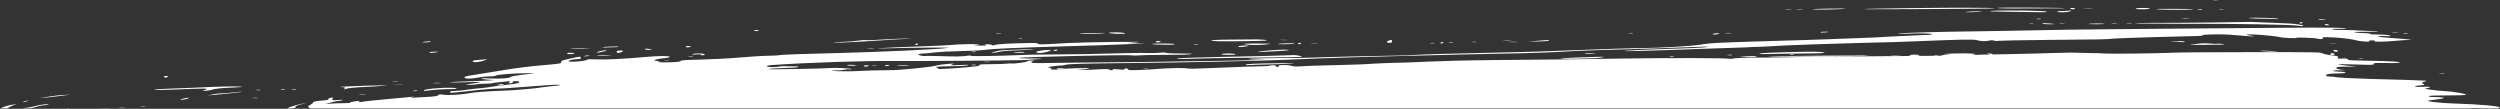<svg xmlns="http://www.w3.org/2000/svg" width="1103" height="48"><rect width="100%" height="100%" fill="#333333" stroke="none"/><g transform="translate(-42 -2)"><defs><filter id="a" filterUnits="userSpaceOnUse" x="5" y="2" width="1140" height="114"><feColorMatrix values="1 0 0 0 0 0 1 0 0 0 0 0 1 0 0 0 0 0 1 0"/></filter></defs><mask maskUnits="userSpaceOnUse" x="5" y="2" width="1140" height="114" id="b"><path fill="#fff" d="M0 0h1150v50H0z" filter="url(#a)"/></mask><g mask="url(#b)"><path d="M518.2 16.9c.3-.1 3.1-.3 6.2-.3 3.1-.1 5.4-.1 5.2 0-.6.2-12 .6-11.4.3zm-230 81.7c.3.1-.2.2-1.1.1-1 0-1.2-.1-.5-.2.7 0 1.4 0 1.6.1zm8.3 1.6c.3.1-.2.2-1.1.1-1 0-1.2-.1-.5-.2.6 0 1.3 0 1.6.1zm13.6 5.1c.2-.2 2.1-.4 4.4-.4 2.9-.1 3.5 0 2 .1-5 .6-6.7.6-6.4.3zm10.4-.2c.6-.1 1.5-.1 2.1 0 .6.1.1.1-1 .1s-1.7 0-1.1-.1zM175.3 94.2c8.8-.3 24.1-.2 25.1.1.6.2-.2.3-2.8.3-15.4.1-30.5.2-32.6.3-1.4.1-3.4.1-4.5-.1-2.2-.1-1-.2 14.8-.6zm29.1 7.6c1.2-.1 3.3-.1 4.5 0 1.2.1.2.1-2.3.1-2.4 0-3.4 0-2.2-.1zm-8.4-6.6c.7-.1 2.4-.3 3.7-.3 2.1 0 2.2 0 .8.3-.9.1-2.6.2-3.7.3-1.6-.1-1.8-.1-.8-.3zm-6.8 6.9c.6-.1 1.3-.1 1.6 0 .3.1-.2.2-1.1.1-1 .1-1.2 0-.5-.1zm196.1-1.9c.6.1.1.1-1 .1s-1.6-.1-1-.1c.5-.1 1.4-.1 2 0zm-36.1 1.3c-.3-.2-.1-.3.4-.3s.9.1.9.3c0 .2-.2.3-.4.3s-.6-.2-.9-.3zM239.9 88.8c-1.2 0-1.2 0-.2-.3 1.6-.3 2.7-.3 2.1 0-.3.2-1.1.3-1.9.3zM382.2 102c-.7 0-1.1-.1-.8-.3.3-.2.9-.3 1.3-.3s.8.1.8.3c0 .2-.6.3-1.3.3zm-35.3-.4c.8.1.1.1-1.4.1s-2.2-.1-1.4-.1c.7-.1 2-.1 2.8 0zm-6 .2c.3.2-.8.3-2.6.3-1.7 0-3.9.1-4.8.1-.9.1-2.2 0-2.8-.1-.6-.1-9.2-.3-19-.3-41-.1-72.1-.2-72.4-.4-1.5-.5 77-.7 86-.2 2.7.2 7.3.3 10.1.3 2.7 0 5.2.1 5.5.3zm-1.2 2.1c0 .2-.4.3-.8.3-.5 0-.8-.1-.8-.3 0-.2.4-.3.8-.3.4.1.8.2.8.3zM84.5 83.6c.5 0 .6.1.3.3-.3.2-.9.3-1.3.3-.5 0-.6-.1-.3-.3.3-.2.9-.3 1.3-.3zM316.9 94c-5.1.5-14.3.8-13.2.4 1.6-.5 12.4-1.2 14.9-1 2.3.2 2.3.2-1.7.6zm-78.2-10.2c5.3.2 5.5.4.3.4-2.3 0-4.3-.1-4.3-.3.1-.2 1.6-.2 4-.1zm1.9 10.3c.7-.2 2-.3 2.8-.3 2.1 0 1.5.2-1.6.4-1.8.1-2.1.1-1.2-.1zm18.1-3.6c0 .2-.4.3-.8.3-.5 0-.8-.1-.8-.3 0-.2.4-.3.8-.3.5 0 .8.1.8.3zm28.9 3.8c-1.6.4-7.4.4-7.4 0 0-.2 2-.3 4.3-.3 3.1.1 4 .1 3.1.3zM124.3 82c.8-.1 2.1-.1 2.9 0 .8.1.1.1-1.4.1s-2.3 0-1.5-.1zM340 92.3c.7.6.7.7-.7.7-.7 0-1.2-.2-1.2-.5-.1-.8 1.2-.8 1.9-.2zm25.1 6.5c.3.1-.2.2-1.1.1-1 0-1.2-.1-.5-.2.6 0 1.3 0 1.6.1zm-73.6-4.6c.3.1-.2.2-1.1.1-1 0-1.2-.1-.5-.2.7 0 1.4 0 1.6.1zm-58-5c1.3.1 1 .2-1.2.4-2.3.2-1.4.3 4.9.1 5.8-.1 7.6-.1 7.2.2-.4.2.5.3 3.2.3 2.1 0 3.6.1 3.3.3-.3.1 0 .3.6.4.6.1-3.1.1-8 .1-10.7-.1-22 .2-24.1.6-.8.1-3.2.3-5.2.5l-3.7.2 3.1-.6c1.7-.3 3.9-.6 5-.6 1 0 3.2-.2 4.8-.5 5.6-1.1 8.5-1.5 10.1-1.4zm24.3-3.3c.6-.1 1.3-.1 1.6 0s-.2.2-1.1.1c-1 0-1.2 0-.5-.1zm9.6-.9c1.3.2 1 .2-1.2.2-1.6 0-4.7.1-7 .2s-4.6 0-5.3-.1c-1.5-.3 11.1-.6 13.5-.3zm-32.7 1.1c-.5 0-.6-.1-.4-.3.3-.2.7-.3.9-.3.2 0 .4.1.4.3 0 .2-.4.3-.9.3zM91.9 83.4c2.8 0 3.3.1 2.1.3-2.4.3-8.6.3-7 0 .6-.2 2.8-.4 4.9-.3zm159.2 1.7c.8.1.1.1-1.4.1-1.6 0-2.2-.1-1.4-.1.7-.1 2-.1 2.8 0zm4.3-1.4c2.3-.1 3.3 0 2.5.1-1.9.4-11.4.6-12 .3-.3-.1.9-.3 2.7-.3 1.7 0 4.8 0 6.8-.1zm-3.9 3.8c.6.1-.1.1-1.5.1s-1.8-.1-1-.1h2.5zm-2.3 6.2c-1.4 0-1.8-.1-1-.1.8-.1 1.9-.1 2.5 0 .6.1-.1.1-1.5.1zm207.4 7.2c-.3.2-.9.3-1.3.3-.5 0-.6-.1-.3-.3.3-.2.9-.3 1.3-.3.4.1.5.2.3.3zm97.8-2.2c-4 .3-37 .7-36.3.5.4-.1 10.1-.3 30.1-.6 7.4-.1 9-.1 6.2.1zm-33-.5c1.1-.3 1-.3-.2-.3-.8 0-1.4-.1-1.4-.2s1.8-.2 4.1-.3c3.2 0 4 0 3.7.3-.2.2-1.3.4-2.2.4-1 0-2.5.1-3.5.2-1.4.2-1.5.1-.5-.1zm-26.9.4c2.3 0 5.3-.1 6.7-.2 3.3-.2 6.8-.3 9.9-.2 2.5.1 2.5.1.4.3-1.1.1-3.5.2-5.3.2-2.8 0-3.1.1-2.2.4.9.4-.3.4-10 .4-12 0-21.7.3-24.6.8-1 .2-2.8.4-4 .4-1.2.1-2.9.2-3.9.2-.9.1-2.2 0-2.9-.1-1-.2-.9-.3.4-.5 1.5-.2 1.5-.2-.4-.4-1.7-.1-1.3-.2 2.5-.5 4-.1 21.3-.6 33.4-.8zm36.8-.5c0 .1-.4.1-.8.1-.5 0-.8-.1-.8-.3 0-.2.4-.2.8-.1s.8.2.8.3zm-177.2 1.4c-1.8 0-2.5-.1-1.4-.1 1-.1 2.5-.1 3.3 0 .8 0-.1.1-1.9.1zm194.6 5c-.4 0-1-.1-1.3-.3-.3-.2 0-.2.8-.1 1.4.2 1.7.4.5.4zm8.8-7.3c.8.1.1.1-1.4.1-1.6 0-2.2-.1-1.4-.1.7-.1 2-.1 2.8 0zm-9.7.4c0 .1-3.4.3-7.6.3-4.2 0-7.4 0-7.2-.1.9-.2 14.8-.4 14.8-.2zm-143.7.3c1.9 0 1.9 0 .4.2-.9.1-2.8.2-4.1.2-2.4 0-2.4 0-.4-.2 1.1 0 3-.1 4.1-.2zm.2 1.8c-8.5 0-12-.1-10.1-.2 2.9-.2 16.5-.4 26-.3h4.9c2.3 0 3.6.2 2.9.4-.6.2-9.7.4-10.2.2-.2 0-6.3-.1-13.5-.1zm-12.2 5.3c-.3.2-.9.3-1.3.3s-.8-.1-.8-.3c0-.2.6-.3 1.3-.3s1.1.2.8.3zm155.9-4c.6.1.1.1-1 .1s-1.6-.1-1-.1c.5-.1 1.5-.1 2 0zm-157.1 11.2c-.8 0-.7-.1.4-.3 2.3-.3 3.6-.3 2.1 0-.7.2-1.8.3-2.5.3zm47.9-7.7c1.1.1-4 .2-11.4.2s-13.4-.1-13.4-.2c0-.3 21.9-.3 24.8 0zm6.2-3.4c-1.8 0-2.5-.1-1.4-.1 1-.1 2.5-.1 3.3 0 .7.1-.1.1-1.9.1zm-12.1 8.2c.6-.1 1.3-.1 1.6 0 .3.1-.2.2-1.1.1-1 0-1.2-.1-.5-.1zm6.7-7.4c0-.2 4.2-.4 4.6-.1.2.1-.7.2-2.1.2-1.3 0-2.5 0-2.5-.1zm115.1-2c.8-.1 1.9-.1 2.5 0 .6.1-.1.1-1.5.1s-1.9 0-1-.1zm-15.1 4.6c-1.1 0-1.6-.1-1-.1.6-.1 1.5-.1 2.1 0 .5 0 0 .1-1.1.1zm21.6-7.6c.8-.1 2.1-.1 2.9 0 .8.1.1.1-1.4.1-1.6 0-2.3 0-1.5-.1zm-59.2 7.6c-.9.1-2.4.2-3.3.2-1.7 0-1.7 0 0-.2.9-.1 2.4-.2 3.3-.2 1.6 0 1.6 0 0 .2zm60.5-3.5c.6-.1 1.5-.1 2.1 0 .6.1.1.1-1 .1-1.2.1-1.7 0-1.1-.1zm-94.2 3.5c1.9 0 3.5.1 3.5.2 0 .2-.1.3-.2.2-.1 0-1.7-.1-3.5-.2l-3.3-.2h3.5zm-104.8-2.4c.6-.1 1.3-.1 1.6 0 .3.1-.2.2-1.1.1-1 .1-1.2 0-.5-.1zm9.2-1.9h8.7l-8.7.2c-4.8.1-10.4.3-12.6.4-2.1.1-4.1 0-4.3-.1-.6-.3 6.6-.6 16.9-.5zm196.8-.6c1 .1 0 .1-2.3.1s-3.1-.1-1.8-.1h4.1zM367.3 102c1.7-.2 1.7-.2 0-.4-1.6-.1-1-.1 6.2.3 3.5.2 3.4.2-2.1.2-3.6.2-5.1.1-4.1-.1zm109.1 2.8c-.4-.2 19.5-.6 20.2-.4.2.1.2.1 0 .2-.7.2-19.9.4-20.2.2zm44-3.5c.6-.1 1.5-.1 2.1 0 .6.1.1.1-1 .1-1.2 0-1.7 0-1.1-.1zm4.3 3.1c0-.1 1.8-.2 3.9-.2 4.3 0 4 .2-.8.3-1.7.1-3.1.1-3.1-.1zm-13.2-3.7c0-.1 2.9-.3 6.4-.4 3.5-.1 8.6-.2 11.4-.3 3.2-.1 4.5-.1 3.7.1-.7.1-5.1.3-9.9.4-4.8.1-9.3.2-10.1.3-.9.1-1.5 0-1.5-.1zm27.8.3c.3.1-.2.2-1.1.1-1 0-1.2-.1-.5-.2.7 0 1.4 0 1.6.1zm-25.6 1.4c.3.1-.2.2-1.1.1-1 0-1.2-.1-.5-.2.6 0 1.4 0 1.6.1zm-9 1.9c.6-.1 1.3-.1 1.6 0 .3.1-.2.2-1.1.1-.9.1-1.1 0-.5-.1zm-4.6-1.9c1 .1 0 .1-2.3.1s-3.1-.1-1.8-.1c1.3-.1 3.1-.1 4.1 0zm8.9 1.8c1.6-.4 4.4-.4 3.7 0-.3.2-1.5.3-2.7.3-1.8 0-2-.1-1-.3zm-107.6 6.2c.3.1-.2.2-1.1.1-1 0-1.2-.1-.5-.2.6 0 1.3 0 1.6.1zm-281-26.5l-5.8.4c-3.2.2-6.1.6-6.4.8-.4.2-2.8.4-7.8.4-4 0-6.5-.1-5.6-.1.9-.1 3.9-.4 6.6-.7 2.7-.3 8.1-.6 12-.6l7-.2zm899.1 13.2c0 .1-1.3.2-2.8.2-1.6 0-2.6-.2-2.4-.4.3-.3 5.2-.2 5.2.2zm-9.4 2.6c.3.1-.2.2-1.1.1-1 0-1.2-.1-.5-.2.7 0 1.4 0 1.6.1zm-12.4-.2l6.5.3h-8.3c-6.4 0-7.8 0-6.5-.3 1.3-.2 3.9-.2 8.3 0zm5.8-2.5c-1 .3-15.5.5-15.5.1 0-.2 2.7-.3 8-.3 4.4 0 7.8.1 7.5.2zm74.4-.1c.3.1-.2.2-1.1.1-1 0-1.2-.1-.5-.2.6 0 1.3 0 1.6.1zm9.5 0c1 .1.2.1-1.9.1-2 0-2.9-.1-1.9-.1 1.1-.1 2.8-.1 3.8 0zm-40.5 0c1.2-.1 3.3-.1 4.5 0 1.2.1.2.1-2.3.1-2.4 0-3.4-.1-2.2-.1zm11.8.1c-2.3 0-3.1-.1-1.8-.1 1.3-.1 3.1-.1 4.1 0 1 0 0 .1-2.3.1zm-24 .3c-1.8 0-2.5-.1-1.4-.1 1-.1 2.5-.1 3.3 0 .8 0-.1.1-1.9.1zm-117.9 2.1c10 0 14.8.1 14.2.3-.5.2-9.5.3-23.3.3-17.9 0-21.4 0-17.1-.3 4.4-.2 5-.3 3.3-.5-1.1-.1.2-.1 2.9 0 2.7.1 11.7.2 20 .2zm-117.5-1.6h-19c-1.4 0-5.3-.2-8.7-.4-3.4-.2-11.8-.3-18.6-.3-11.5 0-11.9 0-5.8-.2 3.6-.1 23.5-.3 44.2-.3 31.8-.1 37.2-.1 35.5.3-1.1.2-2.6.3-3.3.2-.7-.1-2.8.1-4.5.3-2.7.2-6.2.3-19.8.4zm-27.4.1c1.5 0 1.6.1.6.3-1.6.3-3.5.3-2.9 0 .3-.2 1.3-.3 2.3-.3zm191 1.6c7.1.2 7.5.2 2.9.2-3 0-6.7.1-8.3.2-1.6.1-4.7 0-7-.1l-4.1-.2 4.1-.2c2.3 0 7.8 0 12.4.1zm-67-72.8c-1 0-1.2-.1-.5-.2.6-.1 1.3-.1 1.6 0 .3.1-.2.2-1.1.2zm23.6-.8c-1.1-.2-1-.3.2-.3.8 0 1.4.1 1.4.3.1.3 0 .3-1.6 0zm-18.2.2c1.7-.1 1.6-.1-.8-.2-1.7 0-.4-.2 3.3-.3 6.5-.2 11.4.1 9.1.5-2 .4-15.4.7-14.5.3.5-.1 1.8-.3 2.9-.3zm104.5-5.7c.6.3-.5.3-4.1 0l-2.5-.2h3c1.7-.1 3.3 0 3.6.2zm95.2 73.2c.6-.1 1.5-.1 2.1 0 .6.1.1.1-1 .1s-1.7 0-1.1-.1zM884.4 26.4c.3-.2 1.4-.3 2.5-.3s2 .1 2 .3-1.1.3-2.5.3c-1.5 0-2.3-.1-2-.3zm136-5.1c.4-.1 1.3 0 2.1.1 1.7.3 1.6.3-8.7.4h-6l3.1-.4c2.2-.3 4-.4 6-.2 1.6.2 3.2.2 3.5.1zm-188.1 4.8c-1 0-1.2-.1-.5-.2.6-.1 1.3-.1 1.6 0 .3.2-.2.2-1.1.2zm44.1.4c1-.1 2.7-.1 3.7 0s.2.1-1.9.1c-2 0-2.9 0-1.8-.1zm-453.3 4.6c0-.2.6-.3 1.3-.3.7 0 1.1.1.8.3-.3.2-.9.3-1.3.3-.5 0-.8-.1-.8-.3zm623.5-6.4c.7.2-5.4 0-7-.2-1.1-.2-.2-.2 2.5-.1 2.3.1 4.4.2 4.5.3zm36.3 3.2c.6-.1 1.3-.1 1.6 0 .3.1-.2.2-1.1.1-1 0-1.2 0-.5-.1zm-7.5-.3c.6-.1 1.5-.1 2.1 0 .6.1.1.1-1 .1-1.2.1-1.7 0-1.1-.1zm-208.9-1c-.6.2-44.4.6-44.4.4 0-.2 20.9-.5 35.1-.5 5.3-.1 9.5 0 9.3.1zm-450.8 4.2c0-.3 2.6-.3 4 0 .7.1.2.2-1.4.2-1.5 0-2.6-.1-2.6-.2zm656.1-5.1c.6.5-.7.9-1.5.4-.3-.2-.2-.4.2-.6.5-.1.9-.1 1.3.2zm1.6-1.3c.3.3 0 .4-.7.4s-1.2-.2-1.2-.4.3-.4.7-.4c.4 0 1 .1 1.2.4zm-.9-3.4c.6.1-.1.1-1.5.1s-1.8-.1-1-.1h2.5zm-227.6 3.9c4.4.4 1.5.7-6.2.7-4.5 0-11.1.1-14.7.2-5.4.1-6.3.1-5.5-.2 1.1-.4 23-1 26.4-.7zM810.5 27c3-.3 6.6-.3 6.6 0 0 .2-1.9.3-4.3.2-3.5 0-3.9 0-2.3-.2zm269.2 47.2c-1.1 0-1.1 0 0-.3.7-.1 2-.3 2.9-.3 1.7 0 1.7 0 0 .3-.9.2-2.2.3-2.9.3zm14.5-.5c.3-.2.7-.3.9-.3.2 0 .4.1.4.3 0 .2-.4.3-.9.3s-.7-.1-.4-.3zm11.5 6.6c-1 0-1.2-.1-.5-.2.6-.1 1.3-.1 1.6 0 .3.1-.2.2-1.1.2zm14.5 10.6c.5.1.8.2.8.3 0 .1-.4.1-.8.1-.5 0-.8-.1-.8-.3 0-.1.4-.2.8-.1zm-41.7-5.9c-.3-.2-.1-.3.4-.3s.9.1.9.3c0 .2-.2.3-.4.3s-.6-.2-.9-.3zm10.6-11.2c.8-.1 1.9-.1 2.5 0 .6.1-.1.1-1.5.1s-1.8 0-1-.1zM779.4 27c-1 0-1.2-.1-.5-.2.6-.1 1.3-.1 1.6 0 .3.1-.2.2-1.1.2zm-41.2.9c-5 .1-8.3.1-7.4-.1 1.8-.2 7.1-.5 14.8-.7 4.3-.1 4.7-.1 3.3.2-1 .3-5.1.5-10.7.6zm5.4-2.2c-1.4.1-2.5 0-2.5-.1s1.1-.2 2.5-.2 2.5 0 2.5.1c0 0-1.2.1-2.5.2zm61.4.7c-1 0-1.2-.1-.5-.2.6-.1 1.3-.1 1.6 0 .3.2-.2.2-1.1.2zm-296.7 5.8c1.6-.1 4.2-.2 3.9-.2-.2 0-1 .2-1.7.4-.9.2-1.5.3-1.9.1-.3-.2-.4-.3-.3-.3zm83.3-1.6c0-.4 4-.6 14.5-.7 4.8-.1 7.6 0 6.6.1-.9.1-5.4.3-9.9.4s-8.9.2-9.7.3c-.9.1-1.5.1-1.5-.1zm-44.8 1.7c.6-.1 1.3-.1 1.6 0s-.2.2-1.1.1c-.9 0-1.1 0-.5-.1zm63.9 62.1c0-.3.2-.4.5-.2.2.2.2.4-.1.5-.3.2-.5 0-.4-.3zm35 7.9c-.3-.2-.1-.3.4-.3s.9.1.9.3c0 .2-.2.3-.4.3s-.6-.1-.9-.3zm16.7-2.1c.3.1-.2.2-1.1.1-1 0-1.2-.1-.5-.2.6 0 1.3 0 1.6.1zm-38.6 2.5c0-.2 3.3-.4 3.8-.1.3.1-.5.2-1.7.2-1.1 0-2.1 0-2.1-.1zm26.3-2.7c2.8-.1 4.3-.1 4 .1-.3.1-5.6.3-11.9.5-6.3.1-13.3.3-15.7.4-3.7.1-4.3.1-3.9-.3.4-.4 2.3-.4 11.8-.4 6.2-.1 13.3-.2 15.7-.3zm3-1.8c4.3.1-4 .5-15.3.8-5.7.2-12.9.4-16.1.4-3.7.1-5.5.1-5-.1.9-.2 31.5-1.2 36.4-1.1zm-32.8 4.7c.8.1-.1.1-1.9.1-1.8 0-2.5-.1-1.4-.1h3.3zm-5.6-2.3c0-.1.9-.2 2.1-.2 1.1 0 2.1 0 2.1.1s-.9.2-2.1.2c-1.1.1-2.1 0-2.1-.1zm19.6-5.6c.3.1-.2.2-1.1.1-1 0-1.2-.1-.5-.2.6 0 1.4 0 1.6.1zM617 95c.3.1-.2.2-1.1.1-1 0-1.2-.1-.5-.2.6 0 1.3 0 1.6.1zm42.9-.4c1.2.2.9.3-1.4.3-2.4 0-2.6-.1-1.4-.3.9-.2 1.9-.2 2.8 0zm-.6 7.4c-.9 0-1.7-.1-1.7-.2s.7-.2 1.7-.1c.9.1 1.7.2 1.7.2 0 .1-.8.1-1.7.1zm208.5-5.5c.2.1-.5.2-1.6.3s-2-.1-2-.2c0-.4 3-.4 3.6-.1zm-34.2 4.1c.9-.1 1.7 0 1.7.1s-.7.2-1.7.2-1.7 0-1.7-.1.8-.2 1.7-.2zM651 96.5c-2.7 0-2.7 0-.9-.3 1.3-.2 2.3-.2 2.8 0 .7.2.1.3-1.9.3zm7.4 3.3c.4-.1 1.5-.2 2.3-.2 1.1.1.9.1-.8.3-1.5.1-2.1 0-1.5-.1zM662 98c1 .1.2.1-1.9.1-2 0-2.9-.1-1.9-.1 1.1-.1 2.8-.1 3.8 0zm207.5-4c-1.5.2-1.5.2.4.4l2.1.1h-2.1c-1.2 0-2.5-.1-2.9-.2-.4-.1-1.7-.3-2.8-.4-1.1-.1 0-.1 2.5-.1 3 0 4 .1 2.8.2zm-261.8 2c2.3-.3 3.6-.3 2.1 0-.7.1-1.8.3-2.5.3-.8-.1-.7-.2.4-.3zm-31.1 14.1c.6-.1 1.3-.1 1.6 0 .3.1-.2.2-1.1.1-1 0-1.2 0-.5-.1zM599 97.6c0 .2-6.5.8-8.4.8-.6 0-.1-.1 1-.3 3.3-.4 7.4-.7 7.4-.5zm-20.6 3.5c-4.3 0-6.1 0-3.9-.1 2.2-.1 5.7-.1 7.8 0 2.2.1.4.1-3.9.1zm1.6-6.5c-1.6.3-2.7.3-2.1 0 .3-.2 1.1-.3 1.9-.3 1.3 0 1.3.1.2.3zm-130.5 17.3c-8.9.5-15.9 1.3-15.3 1.7.2.1-.7.3-2.1.5-1.4.2-4.2.7-6.2 1.1-4.8 1.1-5.7 1-1.9-.1 1.7-.5 6.2-1.4 10.1-2 7-1.1 8.6-1.5 5.6-1.5s-2.6-.4.9-.9c3.5-.6 4.6-.6 67.5-.6 35.3 0 60.9.1 57 .2-3.9.1-18.9.3-33.5.4-49.8.3-72.8.6-82.1 1.2zm-50.4-7.1c-.5 0-.8-.1-.8-.3 0-.2.4-.3.8-.3.5 0 .8.1.8.3.1.2-.3.3-.8.3zm30.2-2.8c-4.5 0-10.9.1-14 .1-10.9.2-14.9.3-21.9.1-6.4-.1-7.1-.2-4.5-.4.5 0 1-.1 1.2-.1 1.4-.2 45.5-.2 46.4 0 .6.2-2.5.3-7.2.3zm-21.5 1.1c-1.4 0-1.8-.1-1-.1.8-.1 1.9-.1 2.5 0 .5 0-.1.1-1.5.1zm184.8-2.4c.6.1-.1.1-1.5.1s-1.8-.1-1-.1h2.5zm8.1 9c0 .3-.9.3-2.5 0-1-.2-.9-.3.6-.3 1 0 1.9.2 1.9.3zm250.1-15.3c.6-.1 1.3-.1 1.6 0 .3.1-.2.2-1.1.1-1 .1-1.2 0-.5-.1zm-451.2 9c-.3.2-1.7.3-3.1.2-2.5 0-2.5 0-.6-.2 2.9-.3 4.2-.3 3.7 0zm191.2 6.6c-1.1 0-1.6-.1-1-.1.6-.1 1.5-.1 2.1 0 .5 0 0 .1-1.1.1zm6.2-15.2c-1.8 0-5-.1-7-.2-3.4-.2-3.4-.2-.8-.2 1.6 0 4.7.1 7 .2 3.8.2 3.9.2.8.2zm58.2-.1c0 .2-5.1.3-5.5.1-.2-.1.9-.2 2.5-.2s3 .1 3 .1zm15.9 5.5c.6.1.1.1-1 .1s-1.6-.1-1-.1c.5-.1 1.4-.1 2 0zm39.2-4.4c.6-.1 1.5-.1 2.1 0 .6.1.1.1-1 .1-1.2 0-1.6 0-1.1-.1zm12.2 3.4c-1.8 0-2.5-.1-1.4-.1 1-.1 2.5-.1 3.3 0 .8.1-.1.1-1.9.1zm18.1.1c-.6.3-8.4.3-9 0-.7-.4.6-.4 5.3-.3 2.3 0 4 .2 3.7.3zm-1.2-2.4c-.9.3-18.1.4-18.1.2s3.6-.3 9.2-.3c5.1 0 9.1 0 8.9.1zm-24.5-3.3c.6.1-.1.1-1.5.1s-1.8-.1-1-.1c.8-.1 1.9-.1 2.5 0zm-11.1 5.5c.6-.1 1.3-.1 1.6 0 .3.1-.2.2-1.1.1-1 0-1.2 0-.5-.1zm-20.1 1.8c.3.1-.3.3-1.2.3-.9 0-1.7 0-1.7-.1 0-.3 2.5-.4 2.9-.2zm9.9-.5c1.3 0 1.2 0-.4.2-1.1.1-3 .2-4.1.2-1.9 0-1.8 0 .4-.2 1.3-.1 3.2-.2 4.1-.2zm-15.1-1c.6.1.1.1-1 .1s-1.6-.1-1-.1c.5-.1 1.5-.1 2 0zm-14.2 2.4c0-.1 1.7-.3 3.8-.4 6-.3 7.7-.1 3.2.2-5.1.5-7 .5-7 .2zm50.8-4.7c.6.2-16.7.5-33.9.6l-14.9.1 9.5-.4c9.3-.3 38.4-.6 39.3-.3zm-27.9 2.3c.8.1-.1.1-1.9.1-1.8 0-2.5-.1-1.4-.1 1-.1 2.5-.1 3.3 0zm-10.1 1.8c-.3-.2.1-.3.8-.3.7 0 1.3.1 1.3.3 0 .2-.3.3-.8.3s-1-.1-1.3-.3zm176.3-6.9c0-.2-1.2-.3-3.2-.2-1.8.1-3.1 0-2.8-.1.2-.1 3.3-.2 6.7-.2 3.5 0 5.4.1 4.3.2-1.1.1-2.4.2-2.8.4-1.1.3-2.2.3-2.2-.1zm-174.5 5.9c.8.1.1.1-1.4.1-1.6 0-2.2-.1-1.4-.1.7-.1 2.1-.1 2.8 0zm35.3-3.7c-.7-.4-.8-.3 6.3-.8 4.7-.3 19.1-.4 25.6-.3.2 0-.1.1-.8.3-.7.1-3.7.3-6.6.3-4.6 0-13.1.3-21.7.7-1.3 0-2.5-.1-2.8-.2zm-16.1-2.2c-1.6.3-3.1.3-3.7 0-.3-.2.6-.3 2.2-.3 2.1.1 2.5.1 1.5.3zm20.5-.1c.3.1-.2.2-1.1.1-1 0-1.2-.1-.5-.2.6 0 1.3 0 1.6.1zm94.2 6.8c.6-.1 1.5-.1 2.1 0 .6.1.1.1-1 .1-1.3.1-1.7 0-1.1-.1zm-1.9-5.8c-.3.2-2 .3-3.8.3-1.8 0-3.3-.1-3.3-.3 0-.2 1.7-.3 3.8-.3 2.3 0 3.6.1 3.3.3zm-20.2 0c0 .2-2.3.3-5.6.2-5.5 0-5.5 0-1.9-.3 5.2-.3 7.5-.3 7.5.1zm52.4-.7c-1.8 0-2.5-.1-1.4-.1 1-.1 2.5-.1 3.3 0 .8.1-.1.1-1.9.1zm-6 .7c.6.1.1.1-1 .1s-1.6-.1-1-.1h2zm-4.3.2c0 .2-.6.3-1.2.3-.7 0-1.2-.1-1.2-.3 0-.2.6-.3 1.2-.3.6.1 1.2.2 1.2.3zm11.4 1.4c-10 0-14.7-.1-13.9-.2.7-.1 1.9-.2 2.6-.1.8.1 4.5 0 8.3-.2 3.8-.2 7.5-.3 8.3-.3.8 0 1.6-.1 1.8-.2.2-.1-.6-.2-1.7-.2-2 0-3.4-.3-2.7-.5.2-.1 2.2 0 4.5.1 3 .1 3.7.2 2.7.4-.8.1-1.4.4-1.4.6 0 .3 1.1.4 4.1.4 2.2 0 4.3.1 4.6.3.5.3-.6.4-1.4.1-.4-.2-7.5-.2-15.8-.2zm-71.5-1.6c.6.1-.1.1-1.5.1s-1.8-.1-1-.1h2.5zm-57.6 5.1h-3c-1.6 0-4.7.1-6.8.2-2.8.1-3.8.1-3.8-.2 0-.2.5-.3 1.3-.2.7.1 1.1 0 .8-.1-.6-.3 3.6-.3 8.3 0l3.2.3zm33.8-1.4c-2.7 0-3.7-.1-2.3-.1 1.5-.1 3.7-.1 5 0 1.3.1.1.1-2.7.1zm7.7-.3c.3.1-.2.2-1.1.1-1 0-1.2-.1-.5-.2.6 0 1.3 0 1.6.1zm4.9-.1c.6-.1 1.5-.1 2.1 0 .6.1.1.1-1 .1s-1.6 0-1.1-.1zm5.4-3.3c.6.1.1.1-1 .1s-1.6-.1-1-.1h2zM427.1 30.9c.6-.1 1.3-.1 1.6 0 .3.1-.2.2-1.1.1-1 .1-1.2 0-.5-.1zm80.5 65.4c1 .1.2.1-1.9.1-2 0-2.9-.1-1.9-.1h3.8zm-73.7-65.7c.5 0 .6.1.3.3-.3.2-.9.3-1.3.3-.5 0-.6-.1-.3-.3.3-.2.9-.3 1.3-.3zm-86.2-3.8c.3.1-.2.2-1.1.1-1 0-1.2-.1-.5-.2.6 0 1.3 0 1.6.1zM623.2 21c.6.1-.1.1-1.5.1s-1.8-.1-1-.1c.8-.1 1.9 0 2.5 0zm-61.6 6.8c.6-.2 6.7-.4 15.2-.6 16.4-.3 35.4-.8 36.2-.9.7-.1 3.9.6 3.3.8-.2.1-8.8.2-19 .3-17.4.2-23.9.3-33 .6-2.7.1-3.4 0-2.7-.2zm94.5-7.2c.1.3-1.5.4-2.1.1-.3-.2 0-.5.8-.8 1.2-.4 1.3-.4 1.3 0-.1.3 0 .6 0 .7zm-46.9.9c-2.1 0-3.7 0-3.5-.1.8-.3 7.4-.4 7.4-.2s-1.8.3-3.9.3zm-29.6-1.3c-5.4-.2-3.9-.6 2.5-.7 3.6 0 8.8-.1 11.6-.1 4.5-.1 8 .2 6.9.5-.5.2-18 .4-21 .3zm-8.9 1.4c.3.1-.2.2-1.1.1-1 0-1.2-.1-.5-.2.6 0 1.4 0 1.6.1zm102.5-.6c.6-.1 1.3-.1 1.6 0 .3.1-.2.2-1.1.1-.9.1-1.1 0-.5-.1zm47.2-1c2.5-.2 4.7-.4 4.9-.3.9.3-.8.5-5 .6l-4.4.1 4.5-.4zm-13.6-.2c-1.8 0-2.5-.1-1.4-.1 1-.1 2.5-.1 3.3 0 .8 0-.1.1-1.9.1zm54-3.2c.6-.1 1.3-.1 1.6 0 .3.1-.2.2-1.1.1-1 .1-1.2 0-.5-.1zm-49.6 3.9c.8.1-.1.1-1.9.1-1.8 0-2.5-.1-1.4-.1 1-.1 2.5-.1 3.3 0zm-101.6-.9c.8.1.1.1-1.4.1-1.6 0-2.2-.1-1.4-.1h2.8zm73.5 1.2c.3.1-.2.2-1.1.1-1 0-1.2-.1-.5-.2.6 0 1.3 0 1.6.1zm-5.6.1c0-.2.4-.3.9-.3s.6.1.4.3c-.3.2-.7.3-.9.3-.2 0-.4-.1-.4-.3zm13.8-.4c.6-.1 1.5-.1 2.1 0 .6.1.1.1-1 .1s-1.6 0-1.1-.1zm-141 .9c0-.1 2.2-.2 5-.2 2.9 0 5 .1 5 .3 0 .2-2 .3-5 .2-2.8 0-5-.1-5-.3zm-58.8-2.6c.6-.1 1.3-.1 1.6 0 .3.1-.2.2-1.1.1-1 .1-1.2 0-.5-.1zm-10-1.9c.6-.1 1.5-.1 2.1 0 .6.1.1.1-1 .1s-1.6 0-1.1-.1zm-35.7 4.6c.3-.2.7-.3.9-.3.2 0 .4.1.4.3 0 .2-.4.3-.9.3s-.7-.2-.4-.3zm-71-6.1c.3-.2.9-.2 1.3-.1 1.1.2.9.4-.5.4-.7 0-1.1-.1-.8-.3zm50.2 8.1c.8-.1 1.9-.1 2.5 0 .6.1-.1.1-1.5.1s-1.8 0-1-.1zm17.1-4.5c2.1 0 2.3.1.8.1-2.7.1-9.4.5-18.2 1.1-3.9.2-8.3.5-9.9.5-1.6 0-3.6.2-4.5.3-1.1.1-.9 0 .4-.2 1.1-.2 3.2-.4 4.5-.4 1.4 0 3.6-.2 4.9-.4 1.3-.2 3-.4 3.7-.3.7.1 4.5 0 8.3-.3 4-.2 8.4-.4 10-.4zM554 20.4c-.3.2-.9.3-1.3.3s-.8-.1-.8-.3.6-.3 1.3-.3c.7 0 1.1.1.8.3zm38.6 1.3c-3.2-.4-2.1-.5 4.5-.5 4 0 5.9.1 5.2.2-1.9.4-7.6.6-9.7.3zm-8.9 3.9c1.6 0 3.1.1 3.4.3.3.2-.8.3-2.8.3-1.8 0-3.4-.1-3.4-.3 0-.2 1.2-.3 2.8-.3zm7.5-3.5c2.8-.1 2 .3-1.2.6-1.5.1-1.9.1-1.6-.2.3-.2 1.5-.4 2.8-.4zm-59.9-5.6c0-.3 5-.3 6.5 0 1.6.3.3.5-3.4.4-1.7-.1-3.1-.2-3.1-.4zm66.2 8.3c2.2-.5 10.9-1.1 12.7-.8 1.2.1.1.3-3.7.5-10.6.6-10.5.6-9 .3zm18.5-3.6c-.3.2-.7.3-.9.3-.2 0-.4-.1-.4-.3s.4-.3.9-.3.6.2.4.3zm182.9-4.5c.9-.1 1.6 0 1.6.1 0 .3-2.4.6-2.9.3-.1-.1.4-.3 1.3-.4zm207.3-6.6c-1.6 0-2.2-.1-1.4-.1.8-.1 2.1-.1 2.9 0 .8.1.1.1-1.5.1zm-15.7-4.3c0 .2-1.5.3-3.4.3-2 0-3.2-.1-2.8-.3.3-.2 1.8-.3 3.4-.3 1.6 0 2.8.2 2.8.3zm-6.4 6.5c-.3-.1 2.9-.2 6.9-.2 15.9 0 40.5-.3 41.4-.4.6-.1 4.3 0 8.3.2 4 .2 8.5.3 10 .4 3.4.1 7.5.7 7.5 1 0 .3-.9.3-2.5 0-2.2-.4-28.4-.9-50.2-.8-11.5-.1-21.1-.1-21.4-.2zm16.6-6.4c4.9 0 8.9.1 8.9.2 0 .3-13.3.3-15.7 0-1.3-.2 1.3-.2 6.8-.2zm46.4 4.3c.8.2-.3.2-9.4 0-2.8-.1-4.1-.2-3.4-.3 1.3-.2 11.7 0 12.8.3zm-34.7-3.9c-1 0-1.2-.1-.5-.2.6-.1 1.3-.1 1.6 0 .2.2-.3.3-1.1.2zm9.5 0c-1.1 0-1.6-.1-1-.1.6-.1 1.5-.1 2.1 0 .5.1.1.1-1.1.1zm44.6 4.1c.9.1 1.7.2 1.7.2 0 .1-.7.1-1.7.1s-1.7-.1-1.7-.2c.1-.1.8-.2 1.7-.1zm-48.1-8.3c.6-.1 1.5-.1 2.1 0 .6.1.1.1-1 .1-1.2 0-1.6-.1-1.1-.1zm80.3 14.4c-1.6 0-2.2-.1-1.4-.1.8-.1 2.1-.1 2.9 0 .8 0 .1.1-1.5.1zm-29.6-3.3c-.5 0-1.1-.1-1.3-.3-.3-.2-.1-.3.3-.3.5 0 1.1.1 1.3.3.3.2.2.3-.3.3zm-11.2-1.1c-.3.2-.7.3-.9.3-.2 0-.4-.1-.4-.3 0-.2.4-.3.9-.3s.6.2.4.3zm45.3 4.7c-1 0-1.2-.1-.5-.2.6-.1 1.3-.1 1.6 0 .3.1-.2.2-1.1.2zm15.2 17.7c.6-.1 1.5-.1 2.1 0 .6.1.1.1-1 .1-1.2 0-1.7 0-1.1-.1zM829.7 6.2c.8-.1 1.9-.1 2.5 0 .6.1-.1.1-1.5.1-1.3 0-1.8-.1-1-.1zm113.4 6.2c-.3-.2.5-.2 2.2-.1 3.7.2 4 .4.8.4-1.4 0-2.8-.1-3-.3zm-19.9-6.9c.5-.3 29.2-.1 30 .1.2.1-6.6.1-15.1.1-10 .1-15.2 0-14.9-.2zm34.3.3c0 .2-.3.3-.8.3-.4 0-1-.1-1.3-.3-.3-.2.1-.3.8-.3.7 0 1.3.2 1.3.3zm-50.6-.4c10.7 0 15.3.1 14.9.3-.2.1-13.4.2-29.2.3-15.8.1-28.6.1-28.3 0 .5-.2 32.6-.6 42.6-.6zm3.9 2c-2.1 0-2.2 0-.8-.2.9-.1 3-.2 4.5-.2 2.6 0 2.7 0 .8.2-1.1.1-3.1.2-4.5.2zm69.6 4.8c.6-.1 1.5-.1 2.1 0 .6.1.1.1-1 .1s-1.6 0-1.1-.1zm-177.1 4.4c.8-.1 1.9-.1 2.5 0 .6.1-.1.1-1.5.1s-1.8 0-1-.1zm31.4-10.4c.8-.1 1.9-.1 2.5 0 .6.1-.1.1-1.5.1s-1.8-.1-1-.1zm10.5 10c0-.1.7-.2 1.7-.2s1.7 0 1.7.1-.7.2-1.7.2c-1 .1-1.7.1-1.7-.1zm4.3-10.4c4-.1 6.9 0 6.6.1-.3.1-3.8.2-7.8.3-4 .1-7 0-6.6-.1.3-.1 3.8-.3 7.8-.3zm105.3.9c1.3-.2 1.4-.1.4.3-1.2.5-4.7.6-5.5.2-.3-.2.4-.3 1.5-.3s2.7-.1 3.6-.2zm10.3-1.1c1 .1.2.1-1.9.1-2 0-2.9-.1-1.9-.1h3.8zm5.3 6.9c.3.1-1.2.2-3.4.2s-3.8-.1-3.6-.1c.7-.3 6.4-.3 7-.1zm3.4-.3c.6-.1 1.5-.1 2.1 0 .6.1.1.1-1 .1-1.2.1-1.7 0-1.1-.1zm-32.5-1.7c-1 0-1.2-.1-.5-.2.6-.1 1.3-.1 1.6 0 .3.1-.2.2-1.1.2zm9.4 2c.6-.1 1.5-.1 2.1 0 .6.1.1.1-1 .1s-1.7 0-1.1-.1zm-5.6-5.3c0 .1-.8.2-1.9.2-1 0-7.2-.1-13.8-.2-8.7-.1-11.1-.2-8.7-.4 7-.4 24.4-.1 24.4.4zm-7.6 5.3c.6-.1 1.3-.1 1.6 0 .3.1-.2.2-1.1.1-.9 0-1.1 0-.5-.1zM75 53.1c.3-.2.7-.3.9-.3.2 0 .4.1.4.3 0 .2-.4.3-.9.3-.6 0-.7-.2-.4-.3zm31.1-4c.6.1.1.1-1 .1s-1.6-.1-1-.1c.5-.1 1.5-.1 2 0zm-63.8 1c0-.6 2.2-1.4 5.1-1.9l1.9-.3-1.8.7c-1 .4-2.1 1-2.4 1.4-.6.7-2.8.9-2.8.1zM115.9 36c-.5.3-.9.3-1.3.1-.7-.4-.1-.7 1.1-.5.6 0 .6.2.2.4zM97.1 49.6c.6.1-.1.1-1.5.1s-1.8-.1-1-.1c.8-.1 1.9-.1 2.5 0zm-23.8-5.9l-2.9.4c-2.9.4-8.5 1-10.7 1.2-.7.1.8-.2 3.3-.6 2.5-.4 5.8-.8 7.4-.8l2.9-.2zm-15.4 5.5c-2.3.7-5.6 1.1-5.6.7 0-.2.5-.3 1.1-.3.6 0 2.5-.4 4.2-.8 1.7-.5 3.9-.8 4.9-.8 1.5 0 1.5.1-.5.4-1.2 0-3.1.4-4.1.8zM54 46.6c-1.1.5-1.8.6-1.8.4 0-.1.7-.3 1.4-.5 1.4-.4 1.4-.4.4.1zm292.7-24c-.3.2-.9.3-1.3.3s-.8-.1-.8-.3c0-.2.6-.3 1.3-.3.7 0 1.1.1.8.3zm-54.4 2.9c.3-.2 1.1-.3 2-.2 1.9.2 1.3.6-.9.6-1 0-1.4-.2-1.1-.4zm-60.8-.4c0-.2 1-.3 2.3-.3 2 0 2.1 0 .6.3-2.3.3-2.9.3-2.9 0zm24.5 3.1c1.2-.1 1.1 0-.5.5-2.1.8-5 1-5 .3 0-.2.9-.5 2-.5 1.1-.1 2.6-.2 3.5-.3zm-24.1-7.8c-.3.2-1.3.3-2.3.3-1.7 0-1.8 0-.2-.3 2.3-.3 3.1-.3 2.5 0zm1.4 18.2c.8-.1 2.1-.1 2.9 0 .8.1.1.1-1.4.1-1.6 0-2.3 0-1.5-.1zm-13.6.8c.8.1 0 .1-1.9.1-1.8 0-2.5-.1-1.4-.1h3.3zm-2-1.6c.6.1-.1.1-1.5.1s-1.8-.1-1-.1c.8-.1 1.9-.1 2.5 0zm12.6 4.2c-1.1.2-1.5.1-1.2-.2.8-.8 13-1.5 14.3-.8.3.2-.8.3-2.6.3-3.2 0-7.6.3-10.5.7zm75.9-15.3c-1.7 0-1.7 0 0-.2.9-.1 2.6-.2 3.7-.2h2.1l-2.1.2c-1.1.1-2.8.2-3.7.2zm2.8-2.5c1 0 .8.2-.7.5-2.7.7-4 .7-2.1 0 .8-.2 2.1-.5 2.8-.5zm17.5-.5c0-.3.9-.3 2.5 0 1 .2.9.3-.6.3-1.1 0-1.9-.2-1.9-.3zm24.7 2.4c0-.2-.8-.2-2.1-.1-1.4.1-1.9.1-1.6-.1.9-.5 5.4-.4 5.4.1 0 .2-.4.4-.8.4-.5 0-.9-.1-.9-.3zm-36.3-3.5c0 .1-.5.2-1 .2-5.4.2-6.3.2-6 0 .5-.2 7-.4 7-.2zm-15.1 4.1c.5-.2 1.4-.2 2-.2.6.1.2.2-.9.3-1.4.1-1.7.1-1.1-.1zm.2-3.5h2.9l-3.3.2c-1.8.1-4 .2-5 .2-1.3 0-1.3-.1.4-.2 1.2-.1 3.4-.2 5-.2zm16.2 1.8c-1.6.5-2.1.5-2.1-.2 0-.3.5-.5 1.1-.5 1.8-.1 2.2.2 1 .7zM66 53.7c-1.2-.1-7.6.6-8.8.9-.9.2-1.9.3-3.5.1-2.6-.3-2.9-.9-1-1.8 1.4-.7.8-.8-2.7-.3-4.6.6-9.4 1-9 .8.2-.1 1.7-.3 3.1-.4 1.5-.1 3-.3 3.5-.4.5-.1 2.8-.4 5.2-.7 2.4-.3 4.5-.6 4.7-.7.2-.1 1.3-.2 2.3-.1 1.1.1 4.3-.2 7.1-.6 2.9-.4 5.4-.7 5.7-.6.3.1-.3.2-1.3.3-1 .1-1.8.3-1.8.4s-.6.2-1.2.2c-.7 0-1.2.1-1.2.3 0 .2.6.2 1.4.2.8-.1 3.7-.4 6.4-.6 5.9-.6 6-.6 12.4-.8 3.8-.1 4.3-.1 2.1.1-14.3 1.2-23.3 2.2-24.4 2.8-.5.2.5.3 3.8.2 4-.1 4.3-.1 2.8.2-1.3.4-3.7.6-5.6.5zm73.5-10.5c1 0 3.3-.2 5.3-.4 1.9-.2 3.7-.4 3.9-.3.4.1-8.8 1.1-12.6 1.4l-2.5.2 2.1-.4c1.1-.3 2.8-.5 3.8-.5zM108 53.7c-2.3 0-4.9.1-5.8.1-.9 0-8.2.3-16.2.6s-15.1.6-15.7.7c-.6.1-1.6 0-2.2-.1-1.7-.4 10.2-1.9 14.9-1.9 2.2 0 3.7.1 3.5.2-.6.3-1 .3 11.9 0 5.8-.1 11-.1 12 0 1.3.3.8.3-2.4.4zm-12.4.9c.7-.1 1.2 0 1.2.1s-.6.3-1.2.3c-.7 0-1.2 0-1.2-.1 0 0 .5-.2 1.2-.3zm26-8.6c0-.3 3.2-1 3.8-.8.2.1-.6.3-1.7.6-1.1.2-2.1.3-2.1.2zm-30.5 9c0-.2.4-.3.9-.3s.6.1.4.3c-.3.2-.7.3-.9.3-.3 0-.4-.1-.4-.3zm-39.7 2.9c.5.1.8.2.8.3 0 .1-.4.1-.8.1-.5 0-.8-.1-.8-.3 0-.1.4-.2.8-.1zm-9.5-1.5c-.5 0-.3-.1.4-.3.7-.1 1.6-.3 2.1-.3s.3.1-.4.3c-.7.2-1.6.3-2.1.3zm18.6-.7c-2.7.5-4.1.5-2 0 .9-.2 2.2-.4 2.8-.4.7 0 .4.2-.8.4zm106.1-14.2c-1 0-1.2-.1-.5-.2.6-.1 1.3-.1 1.6 0 .2.2-.3.2-1.1.2zm8 6.6c-1.5.4-2.6.9-2.2 1.1.3.2-.2.4-1.1.6-1.9.3-2.6.4-2.5.1 0-.4 2.8-1.3 5.8-2l2.9-.6-2.9.8zm51.5-6.2c.3.1-.2.2-1 .3-1.2.1-1.3.1-.5-.2.6-.1 1.3-.2 1.5-.1zm-78.2-1.7c1.8.2 1.2.2-3 .4-4.8.2-8.3.5-9.3 1-.2.1-1.3.3-2.5.4-1.7.2-1.9.1-1-.2 2.5-.9 1.8-.9-13.2-.3-7.7.3-9.4.3-8.4 0 .4-.1 3.4-.3 6.6-.4 3.2-.1 8-.3 10.7-.4 9.5-.5 17.9-.7 20.1-.5zm52.4 3.4c.8-.1 2.1-.1 2.9 0 .8.1.1.1-1.4.1-1.6 0-2.3-.1-1.5-.1zm-28.8-2.1c-1 0-1.2-.1-.5-.2.6-.1 1.3-.1 1.6 0 .3.2-.2.2-1.1.2zm-17.9 3.7c.6-.1 1.5-.1 2.1 0 .6.1.1.1-1 .1s-1.6 0-1.1-.1zm3.3-3.5c.3.1-.2.2-1.1.1-1 0-1.2-.1-.5-.2.6 0 1.3 0 1.6.1zm52.3-2c4.1 0 4.3 0 1.7.2-1.6.1-5.6.4-9 .5-3.9.2-6.5.5-7.3.8-1.1.4-1.1.4-.6-.1.4-.5.2-.6-1.4-.7-3.5-.1 11.9-.7 16.6-.7zm297.7-15.5c.3-.2.9-.3 1.3-.3.5 0 .6.1.3.3s-.9.3-1.3.3-.5-.1-.3-.3zM64.4 65.8c.8.1.1.1-1.4.1-1.6 0-2.2-.1-1.4-.1h2.8zM9.8 61.4c-.6-.3 1.3-.6 4.1-.6 2 0 3.7.4 1.8.5-.5 0-2 .1-3.2.2-1.2.1-2.4 0-2.7-.1zm45.9 4.7c1 .1.2.1-1.9.1-2 0-2.9-.1-1.9-.1 1.2-.1 2.8-.1 3.8 0zm11.4 1c-13.9.6-17.8.6-16.9.3.5-.2 3.4-.3 6.6-.4 3.2-.1 8.6-.2 12-.3 8.3-.3 7.1 0-1.7.4zm31.8 7.7c-.9 0-2.1-.1-2.7-.3-1.5-.5-35-.3-43.5.2-1.4.1-2.2.1-1.8-.1 1.5-.5 11.6-.9 30.7-1.2 10.9-.2 20.3-.4 20.9-.4.6-.1 1-.4 1-.7 0-.6-.3-.6-5.2-.4-2.8.1-5.9.3-6.8.5-1.5.3-1.5.2-.5-.2s.6-.4-5-.3c-3.3.1-9.8.3-14.3.4-4.5.1-14.8.4-22.7.6-13 .3-17.8.4-27.3 1-2.1.1-2.4.1-1.2-.1 1.5-.2 1.4-.3-.8-.4-1.4-.1-3.6 0-5 .1-2.3.2-2.4.2-.8-.2 2-.5 8.4-1.2 13.7-1.4 2.2-.1 4-.3 4-.4 0-.1.9-.1 2.1-.1 2.2.1 2.7-.3 1.3-1-.6-.3-1.7-.3-5.9-.1-4.1.2-5.4.2-5.9 0-1.2-.6-.7-.8 1.9-.6 1.4.1 5.4.2 8.9.2s5.3.1 4 .2c-2.5.1-2.9.4-1.1.9.9.2 4.9.2 16.3 0 8.3-.2 18.1-.4 21.8-.4 3.6-.1 7.7-.2 9.1-.3 1.4-.1 5.8-.2 9.9-.3 11.1-.2 14.5-.4 14.5-.8 0-.2.8-.7 1.7-1 .9-.3 2.5-1 3.4-1.4l1.7-.8-2.2.2c-1.7.1-2.4.1-2.8-.3-.9-.7 2.6-1.5 7.1-1.5 2.8 0 4.7-.2 6.9-.7 1.7-.4 3.1-.8 3.1-.8 0-.1-3.1-.1-20.6.4-12.4.4-28.8.8-38.8 1-10 .1-19 .5-20.3.9-.5.1-1.9.3-3.1.4-3.3.3-2.8.7.8.8 2.1 0 .9.2-3.7.4-4 .2-8.1.6-9.9 1-3.7.8-6 1.1-6 .8 0-.1 1.2-.4 2.7-.7l2.7-.4h-2.9c-3.8 0-1.8-.4 3.3-.6 4.3-.2 11.6-1.2 11.6-1.6 0-.1-.8-.2-1.9-.1-6.6.5-14.2.9-14.5.9-.2-.1 1.8-.3 4.5-.6 6.6-.6 6.8-.7 4.2-.7-2.8 0-13 .8-14.3 1.1-.6.1-1.2.1-1.5 0-.7-.4-.3-.4 7.1-1 3.5-.3 7-.7 7.8-.9 1.5-.4 1.4-.4-.1-.8-2.7-.7-7.6 0-18.4 2.4-3.3.7-6.3 1.3-6.5 1.2-.2-.1.2-.5 1-1 1.7-1.1 1.3-1.2-1.7-.7-1.3.2-3 .4-3.6.4-.7 0 .9-.4 3.5-.8s6.7-1.2 9.1-1.8c3.1-.7 7.1-1.2 14.3-1.9 5.5-.5 10.5-1 11.2-1.2.7-.2 2-.4 2.9-.3 1.3 0 1.2.1-.5.3-1.1.1-2.2.4-2.5.5-.2.1-3.3.5-6.9.9-3.5.3-6.6.7-6.9.9s-1.1.2-1.9.2c-.8 0-2 .2-2.6.4-1.2.5-1.3.5 8.3-.3 3.9-.3 27.1-1.2 31.4-1.2 1.1 0 1.5-.2 1.4-.8-.1-1 .7-1.4 2.3-1.2.8.1 1.2 0 1.2-.3s.7-.4 1.9-.4c1 0 3.8-.3 6.1-.7 7.7-1.2 25.4-2.6 26.3-2.1.3.1-.6.3-2 .3s-2.7.1-3 .3c-.4.2 4.6.3 15.2.2 8.7 0 15.8-.2 15.8-.3 0-.1 1.7-.2 3.8-.2 4.2 0 4.7.5.8.9-3.4.3-21 1.1-31.4 1.4-5 .1-9.8.4-10.7.5-.9.2-2.8.4-4.1.6l-2.5.3 2.3.2c1.3.1 4.4.1 7 0 2.6-.1 6.8-.3 9.4-.3 2.6 0 4.9-.1 5.2-.3.3-.1 4.1-.2 8.6-.1 6.1.1 8.3.1 8.8-.2.5-.3.1-.3-1.4-.2-1.1.1-3.1.1-4.5-.1-2.3-.2-2.3-.2 1.3-.3 6-.1 7.8-.2 11.6-.4 5.8-.3 10.7-.8 10.7-1.2 0-.6 4-1.2 8.4-1.2 3.8 0 4.2-.1 2.9-.4-.8-.2-1.2-.4-.9-.5.9-.3 2.1-.2 1.5.1-.3.2.6.3 2.3.3 2.4 0 3.1-.2 4.5-1 1.6-1 1.7-1.1.4-1.4-1.2-.3-1.2-.4-.2-.6.7-.2 2.1-.3 3-.3 1 0 2-.1 2.3-.3.3-.2 2.5-.3 5-.3 5.1 0 6.2-.4 4.5-1.6-.8-.6-.7-.8.3-1.3.7-.4 1.3-.8 1.3-1 0-.5 1.1-.7 4.5-1 1.7-.1 2.5-.3 2.3-.6-.1-.2.3-.5 1-.6 1-.1 1.2 0 .9.5-.4.7-.2.7 2.2.5 1.8-.1 2.4-.1 2 .1-.3.2-1 .3-1.5.3s-2.1.3-3.5.7l-2.5.7 2.4-.2c1.3-.1 4-.2 5.9-.2 1.9 0 3.1-.1 2.7-.2-.4-.1.2-.3 1.4-.5 2.6-.4 3.1-.4 2.5 0-.7.4.1.3 2.1 0 .9-.2 5.6-.6 10.5-1.1 4.9-.4 9.7-.9 10.6-1 1.3-.2 1.4-.1.4.1-1.6.4-.9.4 5.6 0 4-.2 5.4-.4 5.7-.8.3-.4.8-.5 2.4-.2 2.2.3 8.5-.1 11.4-.7 2-.4 8.2-.9 15-1.1 5.4-.2 15.5-1.1 17.1-1.5.5-.1 2.4-.3 4.1-.5 1.7-.1 3.3-.3 3.6-.4.7-.4-2.8-.3-9.9.3-11.1.9-16.5 1.2-18 1.2-.8 0-4 .2-7 .5-14.6 1.6-13.4 1.5-13.4.9 0-.3.8-.4 2.1-.4 1.2 0 3.5-.2 5.2-.5 1.7-.2 3.4-.5 3.9-.5 1.3-.1 4.8-.4 6.8-.8 1-.2 4.2-.6 7-.9 3.4-.4 5.3-.7 5.5-1.1.2-.3-.3-.5-1.5-.5s-1.7.1-1.4.4c.2.2-.1.5-.8.5-1 .1-1.1 0-.7-.4.5-.5.3-.6-1-.4-.8.1-2.6.3-3.8.4-1.3.1-2.5.3-2.7.4-.2.1-1.6.2-2.9.2s-3.2.1-4.1.3c-.9.2-2.5.2-3.5.2-1.7-.1-1.6-.1.7-.4 5.3-.7 5.1-.7 3.7-.8-.7-.1-3.9 0-7.2.1-3.2.1-5.7.1-5.5 0 .2-.1 3.5-.3 7.3-.4 3.8-.1 8.2-.3 9.7-.4l2.7-.2-3.1-.2c-4.2-.3-3-.8 1.4-.5 4.5.2 8.5-.1 8.8-.6.2-.3 2.4-.7 5.6-1.1l5.4-.6H274c-4.9 0-13 .6-13.4 1.1-.2.2-1.3.3-2.5.3s-3.2.2-4.3.4c-4.2.7-6.3.8-6.8.2-.4-.5.5-.7 5.1-1.4 3-.5 8.8-1.4 12.9-2.1 4.1-.7 11.3-1.6 16.1-2 8.1-.7 8.7-.8 8.5-1.4-.2-.5.6-.8 3.7-1.5 2.2-.5 4.1-.9 4.4-.9.2 0 .5.2.6.5.1.4-.4.6-1.7.6-1.8 0-3.8.5-3.8.9 0 .3 3.7.3 6.2-.1 1.2-.2 2.1-.4 2.1-.6 0-.2 1.6-.2 4.2-.1 4.2.2 13-.3 21.9-1.1 5.5-.5 10.3-.5 10.3 0 0 .2-1.2.5-2.7.6-3.6.3-5.6 1.2-2.5 1.2 1.2 0 1.3 0 .2.3-.9.2-.2.3 2.5.3 4.8 0 7.4-.2 7.4-.7 0-.2 2.6-.4 8.5-.5 4.7-.1 12.4-.5 17.1-.9 4.7-.4 10.6-.8 13-.8s4.8-.2 5.2-.3c1-.2 11.9-.6 25.5-.9 19.6-.5 46-1.7 48.7-2.3 1.2-.2-15.5-.1-27.3.2-10.2.3 1.5-.4 14.3-.8 7.2-.2 13.8-.6 14.8-.7 1.9-.3 12.3-.5 11.7-.2-.2.1-1 .2-1.8.2s-.6.1.7.2c2.7.3 5.6 0 4-.3-.8-.2-.6-.2.7-.2 1 0 1.9.2 2.1.3.3.3.6.3 1.5 0 1.3-.4 7.3-.7 14.2-.8 3.5-.1 4.7 0 4.7.3 0 .4 1.3.4 12.8-.3 3.6-.2 12.7-.4 20.2-.5 11.9-.1 13.1-.1 9.9.2l-3.7.3 4.1.1 4.1.1-5.4.2c-7.1.3-20.4.8-32.6 1.1-18.1.5-30.3 1.1-32.1 1.4-1 .2-5.4.5-10.6.6-5 .1-10.3.4-12 .6-1.7.2-3.3.4-3.5.4-1.3 0-4.1.3-4.1.5 0 .3 2.3.9 3.1.7.4-.1 4 0 8.1.1 5.7.2 7.9.1 9.7-.1 1.2-.2 2.3-.3 2.3-.1 0 .3 12.2.1 21.7-.3 3.7-.2 11.6-.3 17.5-.3s16.3-.2 23.1-.4c6.8-.2 13.7-.3 15.3-.2 1.6.1 4 0 5.3-.1 1.6-.2 2.6-.2 3.2 0 .5.2 3.5.3 6.7.3 4.8 0 5.5.1 4.2.3-1 .2-5 .3-10.7.3-5 0-10.2.1-11.6.2s-3.1.2-3.7 0c-1.9-.3-47.2.7-49.5 1.1-.8.2 1 .3 5 .3 5.5 0 5.9.1 3.3.3-1.6.1-4.4.3-6.2.4-6.2.2-45.4.5-56.6.4-15-.1-38.8.7-54.7 1.8-3.1.2-3 .9.2.9 1.3 0 2.6-.1 2.9-.2.4-.2 2.1-.2 7.9-.1 1.1 0 .6.4-.6.5-8.6.3-12.5.5-11.9.7.7.2 24.4-.2 27.7-.5 2-.2 8.9.2 8.9.5 0 .1-.4.2-.8.1-.5-.1-1.3-.1-1.9.1-.6.1-1.6.2-2.3.3-4.7.1-5 .2-1.2.4 2.3.1 6.7.1 9.9-.1s8-.3 10.7-.3c2.7 0 6.3-.1 7.8-.3 5.6-.4 13.6-1.3 14.9-1.7 1.4-.4 3.7-.7 6.5-.9 1.8-.1 1.9-.1.8.3-1.1.4-.8.5 3.4.3 3.7-.2 4.3-.1 3.5.1-.6.2-3.5.4-6.6.4-7.1.1-8.1.2-6.9.7.5.2.7.4.5.5-.7.2 7.1-.2 12.4-.7 5.3-.5 5.8-.6 5.8-1.1 0-.2 1.8-.3 5.4-.3 3 0 5.8-.1 6.3-.2s1.5-.1 2.2-.1c1.5.2 7.2-.6 7.2-1 0-.2.8-.3 1.9-.3 1 0 1.4.1.8.2-.6.1-1 .3-1 .6s1.1.4 6.8.3c3.7-.1 15.7-.2 26.6-.3 10.9-.1 22.8-.2 26.4-.3 3.6-.1 12.7-.2 20.2-.3 7.5-.1 15.9-.3 18.6-.4l5-.2h-3.9c-2.2 0-3.9-.2-3.9-.3 0-.2 13.2-.5 21.5-.4 1.1 0 7.1-.2 13.2-.4s15.8-.4 21.5-.5c5.7-.1 12.7-.2 15.7-.4 7-.4 19.6-.7 33.9-1 10.8-.2 25.5-.6 39.2-1.2 6.4-.2 12.7-.5 14-.5 1.4 0 4.3-.2 6.6-.2 2.3-.1 6-.2 8.3-.2 7.3 0 22.6-.9 26.3-1.6 1.4-.3 4.6-.6 7.1-.7 2.5-.1 5.8-.2 7.4-.3 1.6-.1 10.1-.3 19-.6 8.9-.2 18.9-.6 22.3-.7 3.4-.1 9.4-.4 13.3-.5s10.4-.4 14.5-.7c4-.2 9.9-.5 13-.6 4-.1 5.4-.3 4.8-.5-1-.3-5.9-.4-12.1-.1-2.7.1-3.5.1-2.4-.1 2.6-.4 18.2-.8 35-1 5.2-.1 15.6-.2 23.1-.4 7.5-.2 22.5-.4 33.5-.5 10.9-.1 26.3-.2 34.3-.3 33.7-.3 60-.5 61.1-.4h4.2c1.6 0 3.9.1 5 .2 1.9.3 1.9.3-.5.3h-3.5c-.6 0-1 .1-1 .2 0 .2 1.6.3 3.5.3s4.3.1 5.2.1c.9.1 3.9.2 6.6.3 6.9.2 6.7.4-.5.4-4.3 0-5.7.1-4.9.3.7.1 2.4.3 3.9.3s2.7.1 2.7.3 1.2.3 2.7.3c3.6 0 6.4.3 6.4.6 0 .2-1 .2-2.4.1-1.3-.1-2.7 0-2.9.1-.3.1.4.3 1.4.4 8.1.6 14.7 1.2 12.6 1.2-1.4 0-4.3.2-6.5.4-4.7.5-9.9.5-9.2.1.3-.2-.3-.3-1.2-.3-1 0-1.5.1-1.2.3 1 .5-3.5.3-6.1-.4-2.7-.7-8.8-1.3-12.9-1.3-1.4 0-1.9.1-1.5.4.5.5-1.3.6-2.6.2-1-.3-9.5-.6-9-.3s-6.4 0-7.1-.3c-.7-.3-8.4-1.1-11.8-1.2-3.3-.2-4.3.2-1.3.5 1 .1 1.6.2 1.3.3-.3.1-3.4-.1-6.9-.4-5.1-.5-7.6-.5-11.9-.4-3.7.1-4.9.3-3.8.4 1.8.2-.3.3-22.3.8-7.3.2-14.7.5-16.5.6-4.3.4-3.9.4-28.9.6-11.8.1-21.8.3-22.4.4-.6.2-1.3.1-1.9-.1-.7-.2-1.2-.2-2.1 0-1.4.4-3.8.3-5.4-.2-1.3-.4-7.2-.3-24.1.4-9.6.4-15.3.6-26 .8-12 .3-32.3 1-35.5 1.2-1.8.1-5.9.3-9.1.5-3.2.1-6.5.2-7.4.3-.9 0-7.6.3-14.9.5-7.3.3-16.2.6-19.8.7-3.6.1-9.6.3-13.2.4-10.5.2-4.5-.3 7.2-.7 13.7-.4 23.2-.8 24.1-1.1.4-.1-.7-.2-2.5-.1-14.5.6-30.6 1.1-45.8 1.5-6.2.2-13.2.5-15.7.7-2.5.2-10.8.5-18.5.7-7.7.1-18.7.4-24.4.5-45.7 1.1-60 1.5-80.1 2.4-11.8.5-45.6 1.2-66.9 1.4-21.5.2-28.1.4-29.5.8-.7.2-1.5.3-1.8.3-.9-.1-5.9.6-5.9.8 0 .1.4.2.9.2s.7.2.4.4c-.4.3.1.4 1.8.4 1.3 0 2.6-.1 3.1-.2 1.1-.3 11.9-.7 11.9-.3 0 .1-1.1.3-2.5.4-5 .4-1.6.4 4.7.1 4.9-.3 6.5-.3 6.7 0 .4.4 1.9.4 1.6 0-.2-.3.3-.3 3.7 0 .8.1 1.4 0 1.4-.2s.4-.3.8-.3c.5 0 .8.2.8.4 0 .4.8.4 4.7.3 2.6-.1 6.4-.3 8.5-.5 4.8-.4 11.7-.5 13-.2.7.2 4.6.1 11.2-.2 11.7-.5 20.1-.8 22.7-.8 1 0 2.1-.1 2.4-.2 1.1-.4 2.8-.2 2.8.2 0 .2.4.4.8.3.5-.1.6-.3.4-.4-.9-.5 3.9-.6 5.4-.1.9.3 2.2.4 3.4.3 2.7-.2 7.9-.4 17.6-.6 4.5-.1 11.4-.3 15.2-.6 3.8-.2 8.4-.4 10.2-.4 1.8 0 8-.2 13.7-.5 6.8-.3 17.1-.6 29.5-.7 24.4-.2 33.4-.3 58.6-.7 20.4-.3 43.1-.2 45 .1.5.1 1.4.1 2-.1.6-.2 6.9-.4 14.2-.4 7.2-.1 15-.2 17.3-.3 2.3-.1 16.8-.2 32.2-.3 29.1-.2 32.7-.2 39.6-.5 2.3-.1 10.1-.3 17.3-.4 7.3-.1 16.2-.4 19.8-.5s7.5-.2 8.7-.2 4.7.1 7.8.2c3.2 0 6.1.1 6.5.2 1.4.2 23.1 0 29-.3 3.4-.2 18.4-.3 36.2-.3 28.4 0 30.5 0 31.2.5.5.3 2.3.7 4.1.9 2.6.3 3.2.5 2.8 1-.4.4-.1.5 2 .5 1.7 0 2.5.1 2.5.4 0 .3 1.9.4 8.9.5 9.6.1 15.4.5 13.6.9-.6.1-3.4.2-6.2.1-4.4-.1-5.1 0-5 .4.1.4-.6.5-6.2.3-3.5-.1-7-.2-7.8-.2-3-.2-1.3.3 2.5.7l3.9.4h-4.3c-3.4 0-4.3.1-4.6.5-.2.3.5.6 1.8.8l2.1.3h-2.7c-3.5 0-3.5.5-.1.6 4.2.1 3.9.8-.4.8-2.2 0-4.1.2-4.7.4-1.2.5-.4 1 1.6 1 .9 0 1.8.1 2 .2.4.2 7.7.6 14.5.8 12.5.3 25.1.7 25.5.8.3.1-.1.3-.9.5-1 .2-1.1.5-.6.7 1.1.6 1 .7-1.3.9-3.5.3-2.4.8 1.2.6 3.5-.2 4.5.2 1.9.6-1.2.2-.9.3 1.9.7 1.8.3 4.5.5 6.1.6 3.9.2 10 1.3 9.3 1.6-.3.2-3.8.3-8.3.3-5.5 0-7.9.1-8.1.3-.2.2.5.4 2 .4 1.3 0 3 .1 3.9.2 1.3.2 1.1.3-1.2.7-1.5.2-3.5.5-4.4.6-2.9.3 4.2 1.2 11.6 1.4 10.1.3 19.4 1.1 19.4 1.7 0 .7-2.4.9-6.8.6-3.6-.3-4.8-.3-6.4 0l-2 .4 5.8.7-2.5.2c-1.4.1-4.5.2-7 .2-4.7 0-7.4.3-7.4.8 0 .1.9.3 2 .3s2.2.1 2.5.3c.3.2-3.9.3-11.3.3-11.5.1-11.8.1-12.1.7-.2.5-.7.6-4.3.6-2.5 0-4.1.1-4.1.3 0 .2 1.1.3 3.1.2 2.7-.1 3.1-.1 3.1.4 0 .3-.4.5-.9.5s.1.2 1.2.4c1.4.3 4.3.4 9.3.3 7.1-.1 9.8.2 6.2.6-1.4.2-.5.3 3.5.4 3.8.1 5 .2 4.2.4-.7.1-2.1.3-3.3.3-1.2 0-4.3.2-7.1.3s-9.6.3-15.3.4c-12 .2-16.7.4-16 .7.2.1-1.8.2-4.6.2s-5 .1-5 .3-1.6.3-3.5.4c-4 .2-7 .7-4.5.7.8 0 2.1.3 2.9.6.8.3 2 .6 2.7.6.8 0 .5.2-.8.4-3.7.7-5.9 1-8.1 1-2.4 0-23.5 1.7-23 1.8.2.1 2 0 4.1-.1 2.1-.1 4.2-.1 4.8 0 .5.1-1.5.3-4.5.4-3 .1-5.8.1-6.3 0s-.8 0-.8.1c0 .4-6.4.9-9.2.7-3.2-.2-13.1.1-13.1.5 0 .1.6.2 1.4.1.8-.1 3.3-.2 5.6-.3 3.1-.1 3.8-.1 2.7.1-2.7.5-15.9 1.4-22.3 1.4-3.5 0-6.6.1-6.9.3-.3.2-1.2.3-2.1.3s-1.6.1-1.6.2c0 .3 6.7.1 7.4-.2.2-.1 5.5-.2 11.7-.2 13 0 28.3-.6 24.2-.9-2.3-.2-2.3-.2-.4-.2 1.2 0 2.5.1 3 .3.6.2 2 .2 4.5 0 2-.1 6-.3 9-.4s6-.3 6.8-.4c.8-.1 2.3-.2 3.3-.2 1.1 0 3.9-.1 6.3-.3 4.6-.3 5.9-.2 5.9.4 0 .4-3.5 1-6 1-1 0-3.6.2-5.9.4-2.2.2-5.6.4-7.4.4-1.9 0-7.3.3-12.1.6s-10.6.6-13 .7c-4.3.2-4.3.2-2.2.5 1.7.3 3.4.3 8.1.1 3.2-.2 9.4-.3 13.8-.4 4.3-.1 8.3-.2 8.9-.3.6-.1 1 0 1 .2 0 .3 1 .3 4.1.2 2.4-.1 4.1-.1 4.1.1s1.4.2 3.3.1c3.2-.2 3.8 0 3.4.7-.1.1 2 .2 4.7.2h4.7l-2.8.4c-1.5.2-3.4.4-4.2.4s-2.3.2-3.4.5c-1.8.5-1.8.5-.4.5.9 0 1.3.1 1 .2-.3.1-1 .2-1.5.2s-1 .2-1.2.3c-.3.3 1.3.3 6.4.2 5.9-.1 6.6-.1 5.7.3-.9.3-.6.4 1.6.4 1.7 0 2.4-.1 2.1-.3-.4-.2.9-.2 4.3-.1 9.8.4 20.6.2 29.6-.6.9-.1.5.1-.9.4-1.4.3-2.8.7-3.1.8-.3.2-1.5.3-2.6.3s-2.6.2-3.3.4c-.7.2-2 .4-2.8.4-.9 0-1.6.1-1.6.2s-1 .3-2.3.4c-4.4.3-11 1.4-10.7 1.7.2.2 1.8.3 3.7.3s3.1.1 2.8.2c-1.4.4-8 1.1-13.1 1.3-6.9.4-15.1 1.1-15.1 1.4 0 .1 2.8.2 6.2.2 3.4 0 6.2.1 6.2.3 0 .1-.6.2-1.2.1-.8-.1-1.2 0-1.2.4s-1.4.6-7.2 1.2c-4 .4-8.4.7-9.9.8-4.7.3-3 .7 2.3.6 2.7-.1 5 0 5 .1 0 .5 1.8.2 4.8-.7 3.8-1.1 4.6-1.2 3.9-.3-.5.7-.4.7 4.2.7 4.2 0 4.5.1 2.7.3-1.8.3-1.2.3 5 .5 5.9.2 8.4.1 15.6-.5 8.2-.6 8.6-.6 9.6-.2.9.4.9.5-.4.7-.8.1-1.8.3-2.1.5-.5.3.8.3 5.4.1 3.3-.1 6.6-.3 7.3-.4.9-.1 1.1-.1.7.2-.3.2-1.7.3-3.1.3-2 0-2.4.1-2 .5.4.4-.1.5-2.2.5-5.2.1-10.1.3-12.4.6-1.3.2-3.2.3-4.3.3-1.1 0-2 .2-2 .4 0 .4-2.5.9-7.2 1.3-1.9.2-3.5.4-3.5.5 0 .4 13-.5 20.2-1.4 1.5-.2 1.5-.2.5.3-1 .4-1 .5 0 .7 1.8.4-.8.9-7.3 1.5-8 .7-8.4.8-4.7 1 3 .2 3.1.2.7.2-1.5 0-2.8.2-3.1.5-.8.7-.7.7 1.6.4 1.2-.1 2.9-.3 3.8-.3 1.4 0 1.5.1.7.4-.5.2-.8.5-.5.7 1.2.6-28.1 1.2-45.3.8-7.7-.2-19.7-.2-26.8-.1-7.1.1-26.9.2-44.1.2-17.1 0-31.4.1-31.7.3-.5.2 24.3.4 29.4.2 1.1 0 3 0 4.1.2 1.2.1-4.1.3-12.8.3-20.8.2-97.6-.1-92.5-.3 2.3-.1 17.5-.2 33.9-.2s29.2-.1 28.5-.1c-.7-.1-14.6-.2-31-.4-43.5-.4-46.8-.5-49.6-.8-2-.2-1.4-.2 2.9-.1 3 .1 5.8.2 6.4.2 1.4.1 10.5-.5 11.1-.8.3-.1.8-.1 1.1.1.3.2 1.9.3 3.6.3 3 0 3 0 .6-.2-3.7-.3 19.5-.5 34.3-.3 11.3.1 19.4.1 18.7-.2-.3-.1-3.3-.2-6.5-.2-20-.1-45.3-.5-48.5-.7-2-.1-15.8-.2-30.6-.3-22 0-27.1 0-27.9.3-.8.3.7.4 9.6.3h8.1c-1.4.1-4.2.2-6.2.4s-7 .3-11 .3c-6 0-7.2.1-6.8.4.4.3-.3.4-2.9.4-2.5 0-3.3-.1-2.9-.4.3-.3-.5-.4-3-.6-4.6-.2-46.1-.5-68.7-.5-10.4 0-18.7-.1-19.4-.2-.8-.2 2.3-.3 9.5-.3 16.3-.1 17.6-.4 1.8-.4-11.7 0-13.8 0-13.4.3.6.5-.2.5-1.9 0-1-.3-3.2-.3-10-.2-16.4.4-21.9.6-22.2.8-.1.1-1.2.1-2.3 0-1.1-.1-3.8-.2-5.9-.2-3.7 0-3.7 0-1 .2 5.1.3 1.1.7-7.3.8-5.5 0-7.5 0-6.8-.3.5-.2 2.8-.3 5-.3 2.3 0 4.1-.1 4.1-.2 0-.3-46.2-.1-50.6.1-2.1.1-3.1.1-3.1-.1 0-.4-37.8-.2-41.7.2-1.4.1-12.9.3-25.6.4-13.4.7-29 .9-35.4 1-15.3.4-32.2.8-45.8 1.1-6.1.1-15.8.4-21.5.5-5.7.2-16 .3-23 .4-6.9.1-12.9.2-13.1.3-.3.1.1.2.9.2 2 0 1.7.5-.5.7-2.6.2-2.8.2-3.8-.2-.5-.2-.6-.5-.3-.6s-3.3-.2-8.1-.2-10.3 0-12.3-.1c-2 0-5.8 0-8.5.1s-4.9.1-4.9-.1c0-.1-3.8-.2-8.5-.1s-24.3.2-43.6.3c-19.3.1-36.2.2-37.6.3-1.8.1-2.2.1-1.3-.1 1-.2.8-.3-1.2-.6-1.7-.2-6.3-.3-15.3-.1-43.4.6-53 .7-74.3.9-30.3.2-35.9.2-37.4 0-.8-.1-2.1-.2-2.8-.3-2.6-.3-.5-.4 8.5-.6 9.7-.2 22.7-.8 25.1-1.2.8-.1 2.8-.3 4.3-.2h2.7l-3.1.3c-5.6.5-3.5.8 4.5.6 4.2-.1 14.9-.2 23.7-.3 20.5-.2 28.6-.3 40.9-.7 5.4-.2 15.3-.3 21.9-.3 15.8 0 16.3 0 20.8.2 3.8.2 10.7-.2 27.9-1.3 4.3-.3 10.1-.6 12.8-.8 2.7-.2 7.9-.5 11.6-.7 3.6-.2 9.8-.5 13.6-.6 7.6-.2 20.6-1.1 21.9-1.6.8-.3-17.3-.1-33.7.2-6 .1-7.2.1-7.2-.2 0-.2 1.3-.5 3.1-.7 2.9-.3 2.7-.3-3.1-.3-3.4 0-9 .1-12.4.3-3.4.2-10.7.4-16.1.6-5.5.2-10.5.4-11.2.5-.7.1-3.1.3-5.4.4l-4.1.3h4.4c2.4 0 4.2.1 3.9.3-.3.1-9.9.3-21.8.3-11.8 0-22.7.1-24.4.2-4.1.3-3.7-.1.7-.7 2-.3 3.7-.7 3.7-.8 0-.1.6-.3 1.4-.4 1.1-.1 1-.1-.4-.2-2.1 0-2.7-1.1-.6-1.1.7 0 1.2-.1 1.2-.3 0-.2-1-.3-2.7-.2-3 .2-8-.4-6.5-.7.5-.1 2.4-.1 4.1 0 1.9.1 4.5 0 6.8-.2 2-.2 4.8-.5 6.1-.5 1.4-.1-1.8-.1-7 0s-10.9.2-12.6.3c-1.9.1-3.1 0-3.1-.1 0-.2 1.7-.4 3.8-.5 2.1-.1 4-.4 4.2-.6.3-.3 2.2-.4 6.8-.4 3.5 0 8.5-.2 11-.4 2.6-.2 5.3-.3 6.1-.2.9.1 1.2.1.8-.1-.4-.2 0-.3.9-.3.8 0 2.3-.2 3.4-.4 1.5-.3 1.7-.5 1-1-.8-.5-1.5-.5-6.4-.4-3 .1-9.6.2-14.6.3-5 .1-9.5.2-9.9.2-.4 0-1.9 0-3.3-.1s-5.7-.1-9.7 0c-4 .1-7.5.1-7.8 0-1-.3-20.3.3-21.2.6-.6.2.3.2 3 .1 2.2-.1 4.1-.1 4.3.1.3.1 1.2.2 2.1.1.9-.1 1.7 0 1.7.1 0 .2-2.6.4-5.8.5-3.2.1-6 .3-6.2.4-.8.4-5.3.3-5.3-.2 0-.3-.8-.4-4.1-.3-2.3.1-6.1.2-8.5.3-2.4.1-5.5.4-6.8.6-3.2.6-8 1.2-7.5.9.2-.1 1.6-.3 2.9-.4 3.8-.3 4.2-.8.4-.6-1.8.1-4 .5-5.1.9-1.1.4-2.6.7-3.3.7-1.2 0-1.2 0-.2.3.9.2.2.3-2.5.3-3.9 0-6.1.3-5.6.7.2.1-1 .3-2.5.3-1.6.1-2.9.3-3.2.6-.3.3-.9.5-1.3.6-.6.1-.6.3 0 .5 1.1.5 1 1.4-.3 1.5-.6.1-1.2-.2-1.5-.7-.8-1.3-1.1-1.5-2-1.5-.5 0-.9.2-.9.5 0 .4-.6.6-2.3.6-1.2 0-3.1.1-4.1.2-1.4.1-1.9 0-1.9-.3 0-.8 3-2.4 5.9-3.3 3.4-1.1 10.5-2.6 12-2.6.6 0 .9-.2.6-.4-.3-.3-1.4-.4-3.5-.3-11.4.4-21.4.5-21.9.2-.3-.2-2.5-.3-4.9-.3-5.6 0-7.9-.2-8.2-.8-.5-.7 1.8-1.9 4.6-2.5l2.6-.5-3.6-.1c-2 0-4.7 0-6.1.2-1.4.2-3.6.3-4.8.3-1.7 0-2.2.1-1.9.4.3.2 0 .4-.5.4s-.7.1-.5.3c.6.3-.6.6-3.4.6-3.8.1-5.2.2-5.2.7 0 1-.9 0-1.3-1.4-.3-1.1-.1-1.7.7-1.9.7-.2 1-.8.9-1.4-.2-.7 0-.9.5-.7.6.3 2 .3 6.3.2 3.4-.1 5.3-.1 4.8.1-.4.1-2.1.3-3.7.3-1.9.1-2.8.2-2.7.5.1.2-.2.5-.6.7-1.4.5 1 .7 5.9.4 2.3-.1 6.3-.3 8.9-.3 6.6 0 7.9-.2 10-1.4 1.2-.7 3-1.3 5.3-1.6l3.4-.5-7 .1c-11.9.2-14.7.3-16.4.6-1 .2-1.8.2-2.1 0-.6-.3 4.3-.9 8.3-.9 4.1 0 10.3-.8 10.3-1.2 0-.5-4.4-.7-10.2-.5-2.8.1-9 .2-13.8.2-4.8 0-9.3.2-10.2.3-1.2.2-1.6.1-2-.4-.4-.6-.8-.6-4.2-.4-2 .1-4.3.2-5 .2-1.2 0-1.2 0-.1.3 1.2.4 1.2.4-.2.4zm-88.4-.1c.9-.2 2.3-.4 3.2-.4 2.1 0 1.6.1-1.9.5-2.7.2-2.8.2-1.3-.1zm65 10.3c1.2 0 .6.1-1.6.3-1.9.2-3.9.5-4.4.7-1.3.4-2.6.5-1.9 0 .8-.4 5.7-1 7.9-1zm-.3 5.8c1-.1 2.7-.1 3.7 0s.2.1-1.9.1-2.9 0-1.8-.1zm-26.7-4.9c1.2-.4 8.6-1.2 11.1-1.2 1.9 0 2 0 .5.2-.9.1-3.3.4-5.4.5-2 .2-4.5.4-5.4.5-1.1.2-1.3.2-.8 0zm450.7-61c.3-.5 5.2-1.1 6.3-.8.8.3-3 1.3-4.9 1.3-1.1-.1-1.5-.2-1.4-.5zm-16.2-.6c1-.3 15.9-.7 15.1-.5-.3.1-3.5.3-7.2.4-4.2.1-7.3.4-8.2.7-.8.2-2 .4-2.7.4-.8 0-.7-.1.5-.4.9-.2 2-.5 2.5-.6zm-6.8 5c.8-.1 1.9-.1 2.5 0 .6.1-.1.1-1.5.1s-1.8-.1-1-.1zm-4.8-4.3c-1 0-1.2-.1-.5-.2.6-.1 1.3-.1 1.6 0 .2.2-.3.2-1.1.2zm0 5.8c-1 0-1.2-.1-.5-.2.6-.1 1.3-.1 1.6 0 .2.2-.3.2-1.1.2zm-32.8 0c1.1-.1 2.6-.1 3.7 0 1.5.2 1.2.2-1.9.2-3 .1-3.3 0-1.8-.2zm-103.2-2.1c.6-.1 1.3-.1 1.6 0 .3.1-.2.2-1.1.1-1 .1-1.2 0-.5-.1zm-73.2 10.9c-1.2 0-1.2 0-.2-.3 1.6-.3 2.7-.3 2.1 0-.3.2-1.1.3-1.9.3zM41.7 69.4c-.8-.5-.6-.6 2.1-.9 4.4-.4 8.5-.6 10.9-.3 1.7.2 1.5.2-1.4.2-1.9 0-3.7.1-3.9.3-.2.1-1.7.3-3.3.4-1.6.1-3 .3-3.2.5-.2.3-.7.2-1.2-.2zm-6.3-.9c.4-.1 2.1-.3 3.7-.4l2.9-.2-2.8.4c-3.3.5-5.1.6-3.8.2zm54-1.6c.6-.1.9 0 .6.2-.3.2.1.3.9.4.9.1.5.1-.9.2-1.5 0-2.2-.1-2-.3.1-.2.8-.4 1.4-.5zm-15.5 2.7c-2.3 0-2.8-.1-1.9-.3 1.6-.3 5-.3 5 0 0 .2-1.4.3-3.1.3zm.9-4c.6.1-.1.1-1.5.1s-1.8-.1-1-.1c.8-.1 1.9-.1 2.5 0zm34.7-.9c.6.1-.1.1-1.5.1s-1.8-.1-1-.1h2.5zm-11.5.5c-1 0-1.2-.1-.5-.2.6-.1 1.3-.1 1.6 0 .3.1-.2.2-1.1.2zm-9.9-.4c3.1-.4 3.6-.4 3.2 0-.2.2-1.1.4-1.8.4s-2.2.1-3.2.2-1.9.1-1.9 0c.1-.1 1.7-.3 3.7-.6zm403.4-39.5c-1.4 0-2.5 0-2.3-.1 1-.3 4.9-.4 4.9-.2s-1.1.3-2.6.3zM36.7 56.2c.3.6-.1.7-2.7 1-3.5.3-4.1.4-4.1.2 0-.1 1.2-.3 2.6-.4 2.3-.3 2.5-.4 2.1-1.1-.4-.7-.3-.8.7-.5.5 0 1.2.5 1.4.8zm1.8-.4c.2 0 .5.2.8.4.3.2.1.4-.3.4s-.8-.2-.8-.4.1-.4.3-.4zM20 60.9c0-.6 13.5-1.7 14.5-1.1.3.1-.6.2-1.9.2-2.2 0-7.5.5-11.1 1-.8 0-1.5 0-1.5-.1z" fill="#fff"/></g></g></svg>
